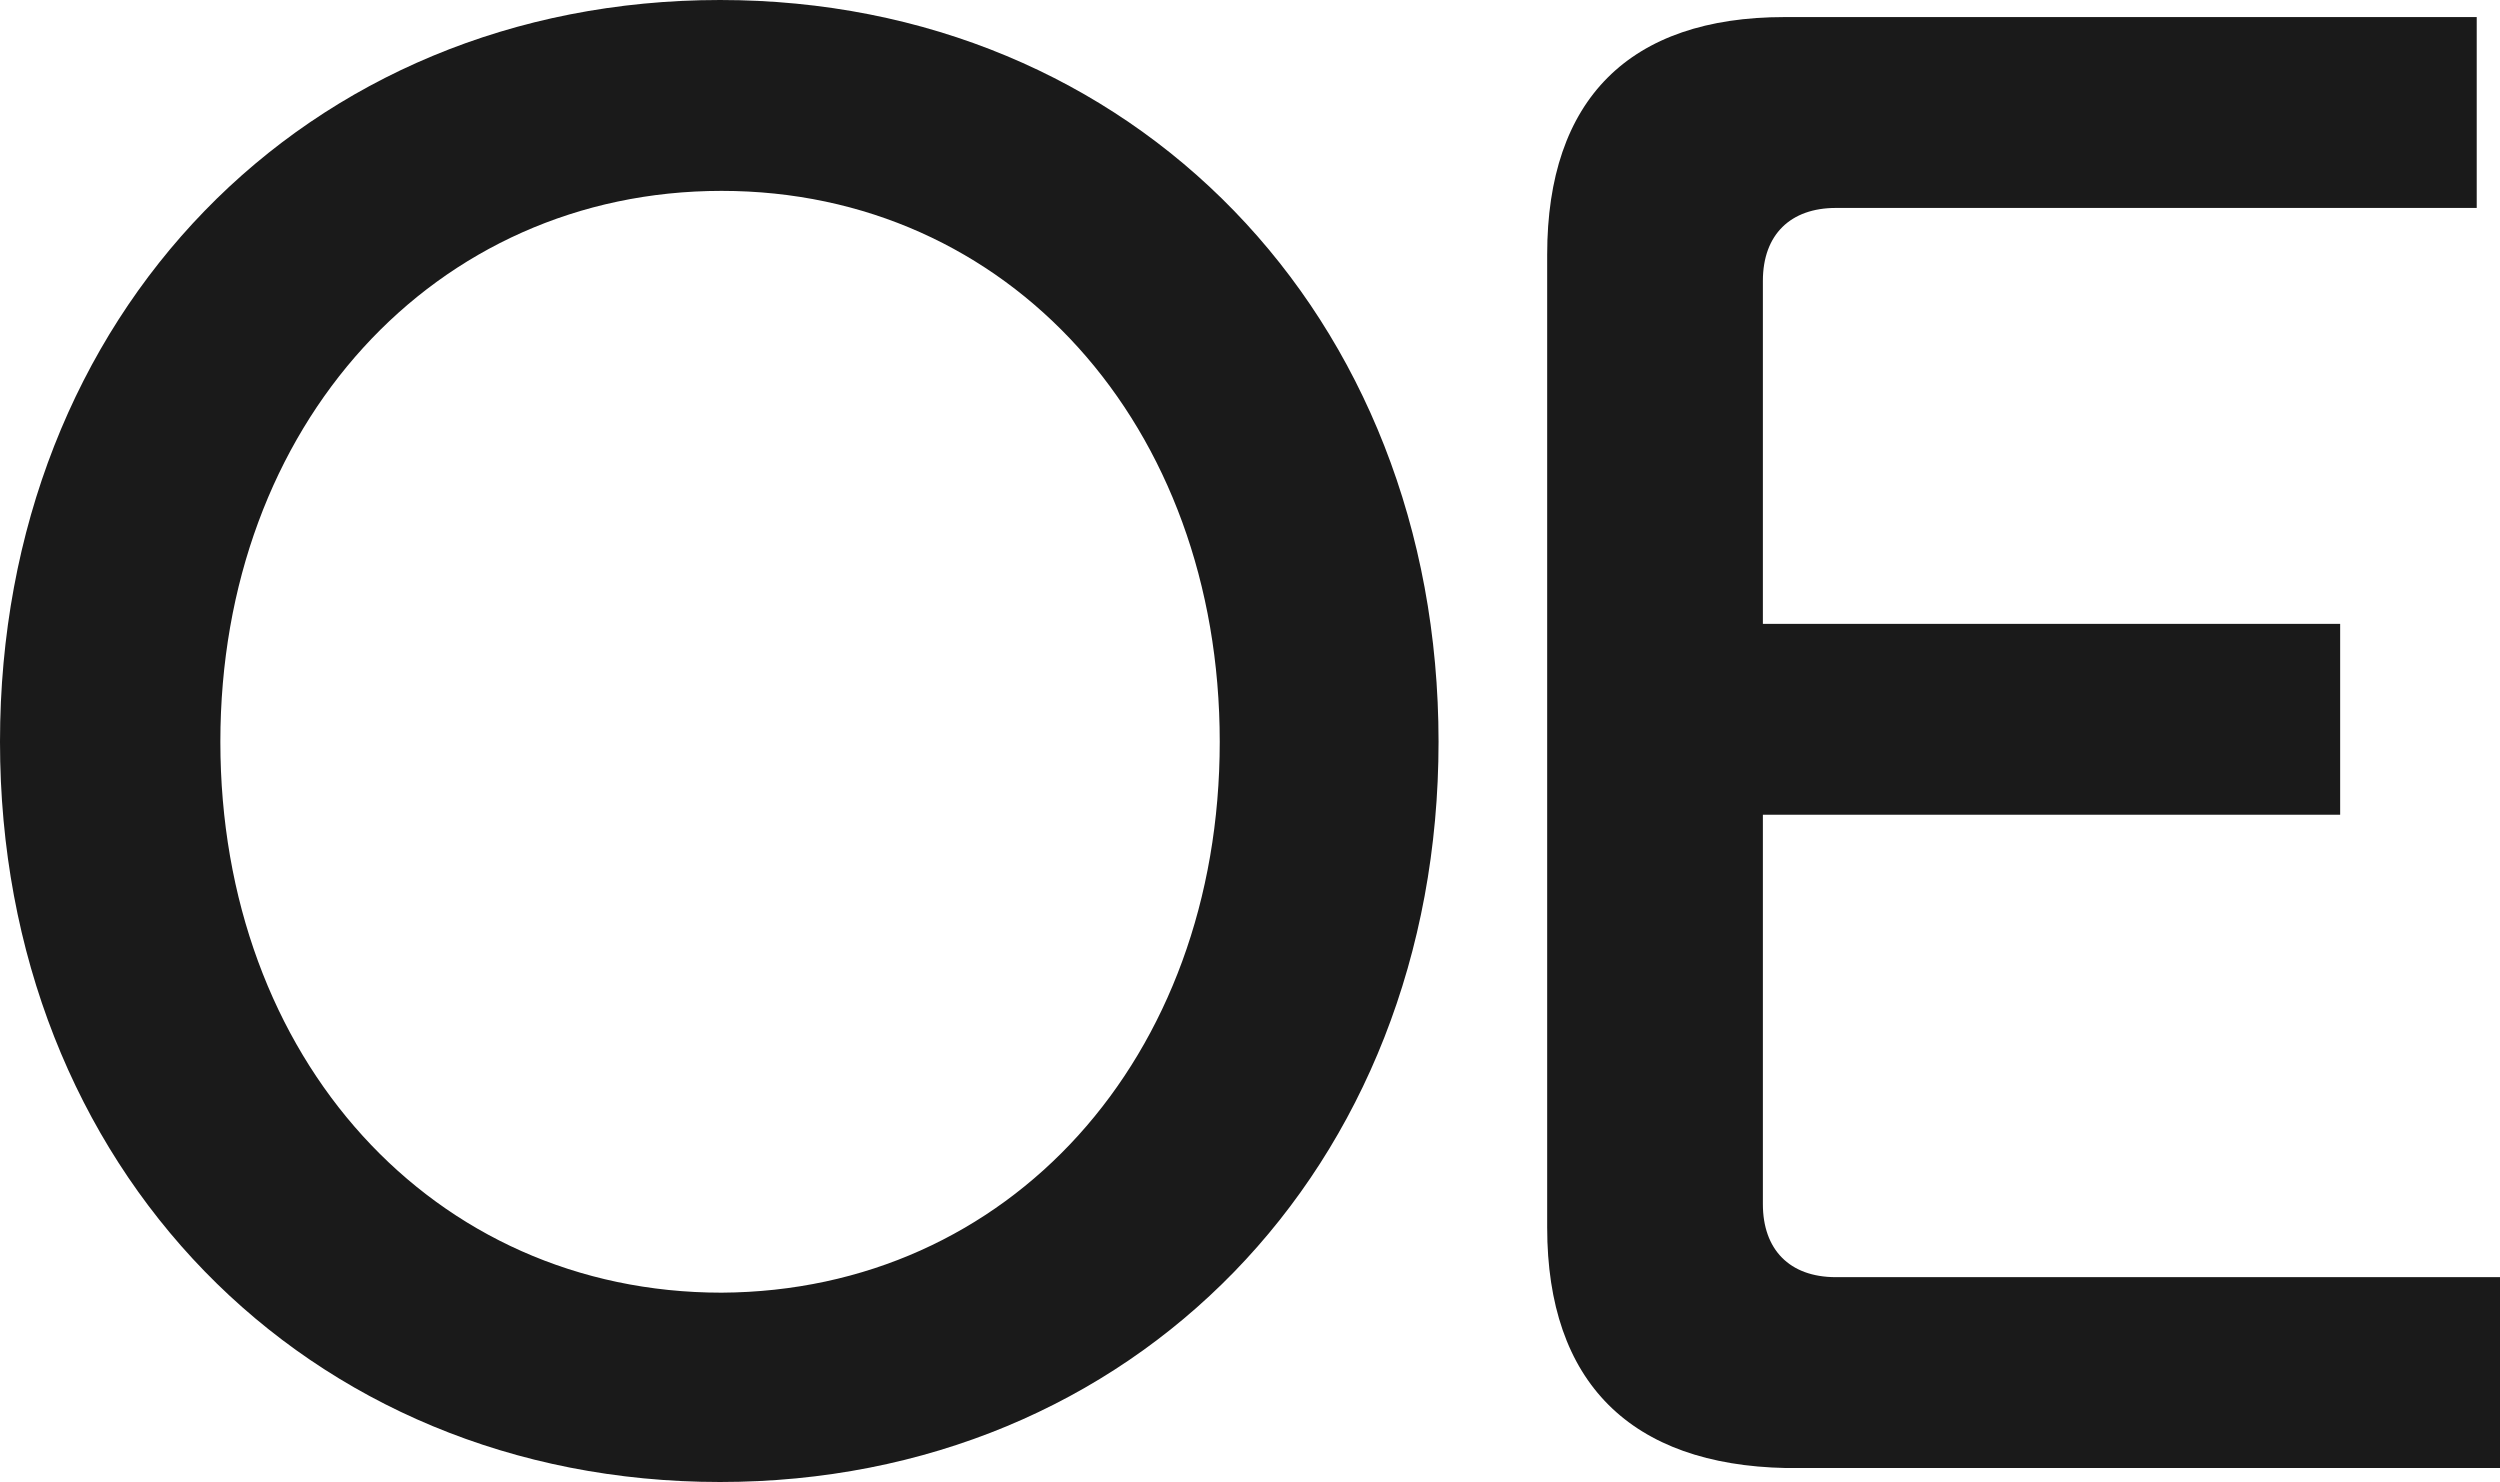 <?xml version="1.0" encoding="utf-8"?>
<!-- Generator: Adobe Illustrator 26.2.1, SVG Export Plug-In . SVG Version: 6.00 Build 0)  -->
<svg version="1.1" id="Layer_1" xmlns="http://www.w3.org/2000/svg" xmlns:xlink="http://www.w3.org/1999/xlink" x="0px" y="0px"
	 viewBox="0 0 161.1 95.5" style="enable-background:new 0 0 161.1 95.5;" xml:space="preserve">
<style type="text/css">
	.st0{fill:#FFFFFF;}
	.st1{fill:#008285;}
	.st2{fill:#1A1A1A;}
</style>
<g>
	<path class="st2" d="M0,47.8C0,20.3,19.7,0,46.4,0C73,0,92.7,20.3,92.7,47.8S73,95.5,46.4,95.5C19.7,95.5,0,75.2,0,47.8 M78.6,47.8
		c0-20.4-13.6-35.5-32.1-35.5c-18.5,0-32.3,15.1-32.3,35.5s13.7,35.5,32.3,35.5C65,83.2,78.6,68.2,78.6,47.8"/>
	<path class="st2" d="M99.7,79.1V16.4c0-10,5.3-15.3,15.3-15.3h44.6v12.3h-41.3c-2.9,0-4.7,1.7-4.7,4.7v22.1h37.2v12.3h-37.2v25.1
		c0,2.9,1.7,4.7,4.7,4.7h42.8v12.3h-46C105.1,94.4,99.7,89.1,99.7,79.1"/>
</g>
</svg>
